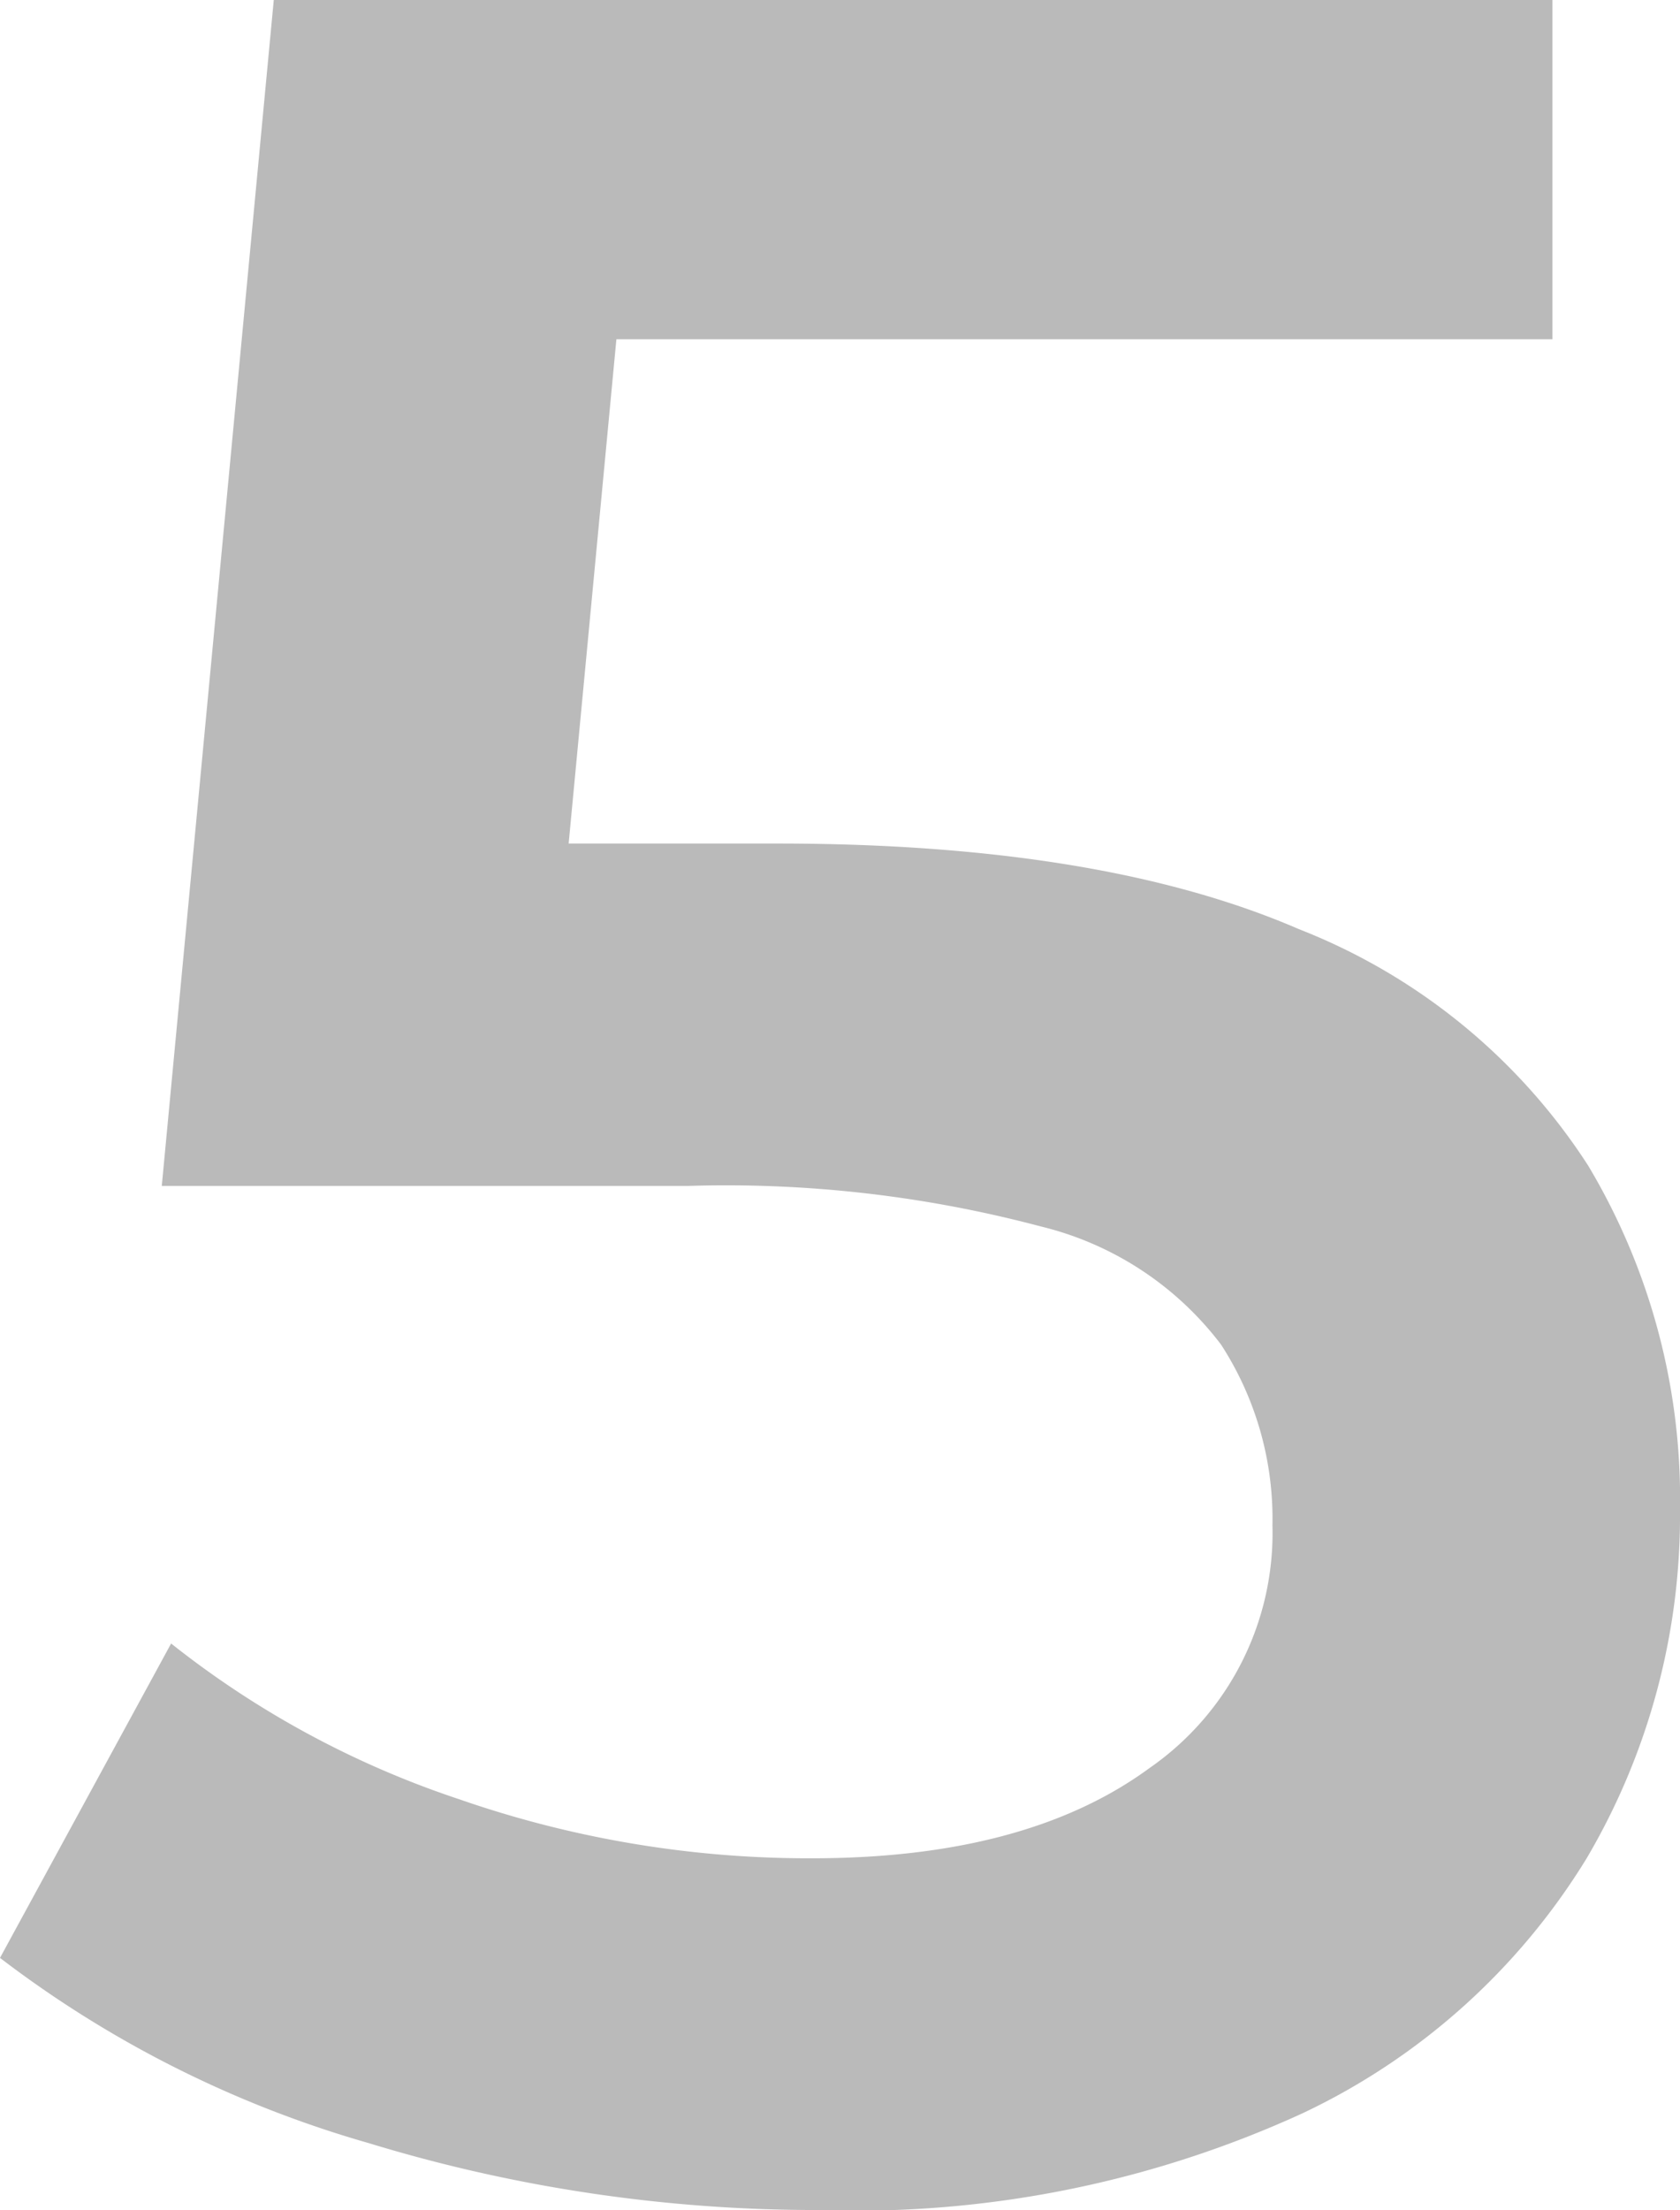 <?xml version="1.0" encoding="UTF-8"?> <svg xmlns="http://www.w3.org/2000/svg" width="43.2" height="56.8" viewBox="0 0 43.2 56.8"><path id="Path_178" data-name="Path 178" d="M22.08,77.8a39.412,39.412,0,0,1-11.56-1.72,28.5,28.5,0,0,1-9.48-4.76l4.4-8.08a24.174,24.174,0,0,0,7.4,4,27.384,27.384,0,0,0,9.08,1.52q5.52,0,8.68-2.32a7.349,7.349,0,0,0,3.16-6.24,8.229,8.229,0,0,0-1.32-4.64,8.258,8.258,0,0,0-4.64-3.04,31.521,31.521,0,0,0-9.08-1.04H5.2L8.08,21H40.96v8.72H11.92l5.44-4.96L15.2,47.56,9.76,42.68H21.04q8.32,0,13.4,2.2a15.609,15.609,0,0,1,7.44,6.08,16.67,16.67,0,0,1,2.36,8.84,17.351,17.351,0,0,1-2.4,8.96,17.144,17.144,0,0,1-7.32,6.56A27.551,27.551,0,0,1,22.08,77.8Z" transform="translate(-1.04 -21)" fill="#bababa"></path></svg> 